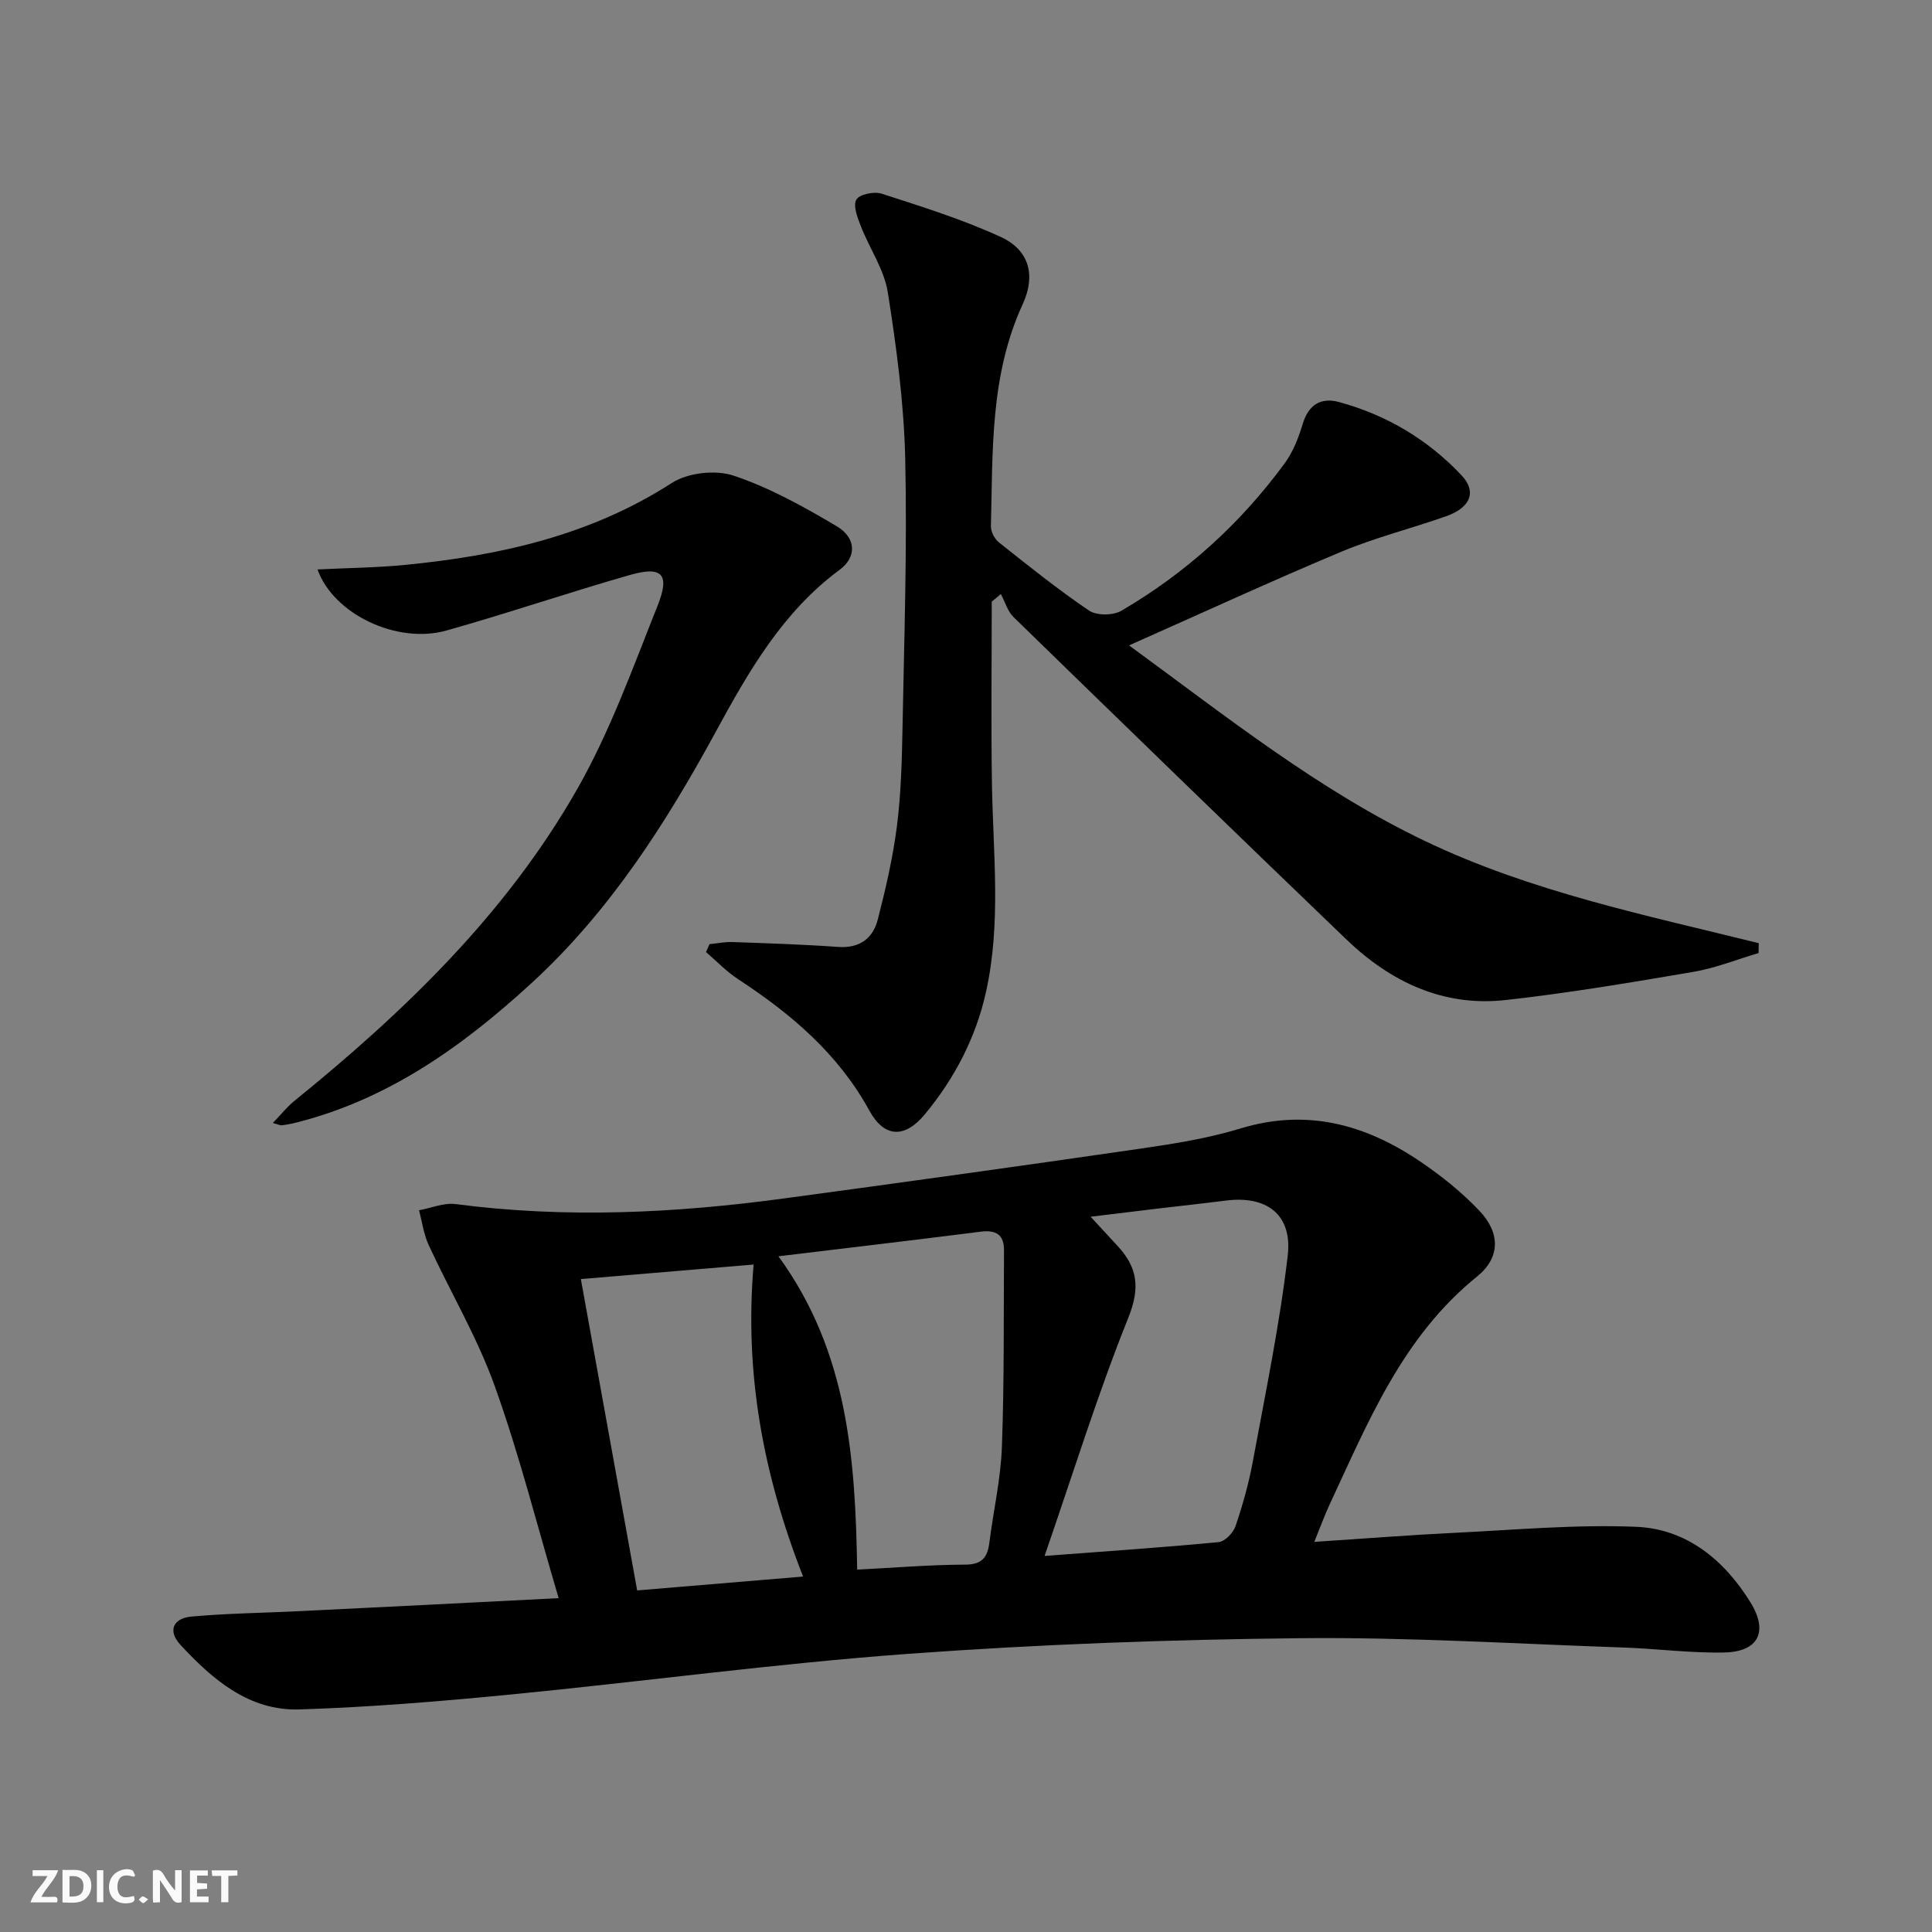 <svg enable-background="new 0 0 400 400" viewBox="0 0 400 400" xmlns="http://www.w3.org/2000/svg"><rect x="0" y="0" width="400" height="400" fill="#808080" stroke="none"/><g fill="#fbfafa"><path d="m37.59 393.81c-.92.31-1.52.05-2-.78-.7-1.2-1.52-2.34-2.47-3.78v4.59c-.55.03-.95.05-1.41.07-.03-.37-.06-.64-.06-.91 0-1.91 0-3.81 0-5.7 1.13-.41 1.77-.03 2.29.91.62 1.11 1.38 2.14 2.31 3.19v-4.2h1.35v6.61z"/><path d="m12.94 393.88v-6.75c1.9.19 3.93-.54 5.37 1.29.8 1.01.78 2.88.03 3.97-1.37 1.97-3.4 1.51-5.4 1.49m1.45-1.22c2.04.12 2.92-.58 2.89-2.21-.03-1.51-.98-2.19-2.89-2z"/><path d="m11.81 393.87h-5.49c.68-2.18 2.47-3.48 3.51-5.45h-3.08v-1.21h5.29c-.71 2.13-2.44 3.48-3.47 5.51.86 0 1.63.04 2.39-.01.79-.05 1.14.21.85 1.16"/><path d="m39.33 393.86v-6.61h3.7v1.07h-2.22v1.52c.68.04 1.34.09 2.07.13v1.07c-.72.05-1.38.09-2.1.14v1.48h2.4v1.19h-3.85z"/><path d="m27.71 388.56c-1.15-.3-2.46-.61-3.1.64-.37.73-.41 1.93-.06 2.67.63 1.35 1.99.93 3.17.68.35.94-.01 1.32-.93 1.46-1.62.25-3.05-.27-3.76-1.48-.73-1.25-.6-3.03.31-4.17.88-1.11 2.71-1.7 4-1.16.32.13.44.74.65 1.12-.1.08-.19.16-.28.24"/><path d="m49.15 387.24v1.07c-.59.02-1.17.05-1.87.08v5.44h-1.48v-5.44h-1.85c-.05-.4-.08-.73-.13-1.15z"/><path d="m20.06 387.21h1.33v6.62h-1.33z"/><path d="m30.68 393.25c-.49.38-.8.79-1.05.76-.32-.05-.6-.45-.9-.7.26-.24.51-.64.8-.67.29-.04.62.3 1.15.61"/></g><path d="m115.66 330.88c-4.48-15.13-8.16-29.79-13.24-43.94-3.61-10.06-9.16-19.42-13.67-29.17-1.03-2.23-1.35-4.79-1.99-7.2 2.52-.46 5.13-1.59 7.55-1.28 22.78 2.99 45.47 1.89 68.11-1.18 24.5-3.31 48.98-6.71 73.44-10.26 7.05-1.02 14.17-2.14 20.96-4.21 13.77-4.2 25.92-.83 37.27 6.87 4.38 2.97 8.6 6.36 12.22 10.18 4.36 4.61 4.31 9.72-.51 13.61-15.43 12.45-22.54 30.11-30.55 47.26-1.03 2.22-1.86 4.53-3.14 7.67 10.17-.67 19.56-1.41 28.95-1.87 12.57-.61 25.19-1.77 37.72-1.25 10.41.44 18.21 6.86 23.64 15.65 3.74 6.06 1.66 10.22-5.44 10.37-6.95.15-13.92-.79-20.88-1.03-22.27-.76-44.56-2.16-66.82-1.93-27.09.28-54.23 1.26-81.25 3.24-27.49 2.01-54.84 5.74-82.28 8.42-14.54 1.42-29.13 2.62-43.72 3.09-10.41.34-17.96-6.13-24.64-13.34-2.8-3.02-1.46-5.56 2.27-5.89 7.43-.67 14.92-.75 22.38-1.12 17.56-.85 35.11-1.75 53.62-2.69zm100.61-8.74c12.9-.98 24.48-1.75 36.03-2.86 1.3-.12 3.03-1.92 3.5-3.3 1.49-4.38 2.75-8.88 3.59-13.43 2.61-14.17 5.56-28.31 7.22-42.6.99-8.53-4.4-12.47-12.85-11.38-4.61.59-9.23 1.08-13.84 1.63-4.49.53-8.97 1.08-14.12 1.71l5.64 6.11c4.09 4.44 4.64 8.63 2.18 14.77-6.35 15.81-11.4 32.13-17.35 49.35zm-55.1-62.04c14.46 19.88 15.91 42.06 16.3 64.87 7.84-.4 15.09-1 22.35-1.03 3.51-.01 4.63-1.5 5.02-4.57.83-6.59 2.35-13.13 2.59-19.73.5-13.57.35-27.17.44-40.76.02-3.24-1.64-4.27-4.79-3.88-13.6 1.73-27.21 3.33-41.91 5.1zm5.1 66.31c-8.22-20.99-12.18-41.97-10.24-64.6-12.1 1.02-23.51 1.98-35.77 3.01 3.98 22.01 7.79 43.08 11.66 64.46 11.76-.98 22.63-1.89 34.35-2.87z" fill="#000001"/><path d="m146.89 195.48c1.57-.16 3.16-.49 4.72-.44 7.3.26 14.61.49 21.9 1.01 4.43.32 7.21-1.73 8.22-5.65 1.65-6.41 3.15-12.9 3.98-19.45.85-6.74 1.02-13.6 1.15-20.41.34-18.47.97-36.96.56-55.42-.26-11.56-1.8-23.15-3.61-34.6-.75-4.74-3.8-9.1-5.59-13.71-.69-1.76-1.64-4.22-.92-5.48.62-1.1 3.68-1.74 5.22-1.24 8.33 2.7 16.75 5.32 24.68 8.97 5.94 2.73 7.27 7.99 4.54 13.92-6.78 14.7-6.19 30.4-6.58 45.98-.03 1.12.76 2.63 1.66 3.34 6.11 4.85 12.2 9.75 18.65 14.11 1.58 1.07 4.98 1.04 6.68.05 13.37-7.81 24.68-18.06 33.84-30.55 1.72-2.35 2.86-5.27 3.71-8.1 1.19-4 3.76-5.59 7.5-4.58 9.83 2.67 18.38 7.74 25.38 15.16 3.21 3.4 1.92 6.7-3.22 8.51-7.18 2.53-14.63 4.39-21.63 7.32-14.39 6.02-28.55 12.56-43.97 19.4 20.37 14.91 39.29 29.99 61.28 40.51 21.91 10.48 45.65 15.34 69.08 21.14-.01.68-.01 1.37-.02 2.05-4.51 1.33-8.94 3.12-13.54 3.9-12.91 2.2-25.85 4.39-38.86 5.83-12.9 1.43-23.81-3.77-32.95-12.55-23.06-22.15-45.99-44.42-68.89-66.72-1.25-1.22-1.78-3.17-2.64-4.78-.63.52-1.26 1.04-1.89 1.56 0 12.57-.16 25.15.04 37.72.23 14.43 1.96 28.9-1.26 43.23-2.12 9.43-6.5 17.78-12.61 25.17-4.15 5.03-8.4 4.93-11.5-.73-6.47-11.8-16.22-20.05-27.21-27.24-2.4-1.57-4.42-3.71-6.61-5.59.23-.55.47-1.1.71-1.64z" fill="#000001"/><path d="m65.74 117.9c6.4-.32 12.33-.37 18.2-.95 19.5-1.92 38.26-6.07 55.14-16.95 3.32-2.14 9.06-2.78 12.81-1.52 7.46 2.49 14.52 6.43 21.34 10.47 4.08 2.42 4.17 6.4.58 9.04-11.77 8.7-18.82 21.02-25.57 33.43-10.4 19.11-22.01 37.26-38.16 52.09-14.35 13.18-29.97 24.33-49.33 29.05-.8.19-1.62.33-2.43.42-.3.03-.63-.15-1.83-.48 1.68-1.74 2.94-3.34 4.48-4.59 22.9-18.56 44-38.92 58.65-64.74 6.75-11.9 11.44-25.02 16.54-37.8 2.59-6.5.92-8.22-5.69-6.34-12.76 3.64-25.33 7.94-38.1 11.53-10.12 2.83-23.31-3.35-26.63-12.66z" fill="#000001"/></svg>
